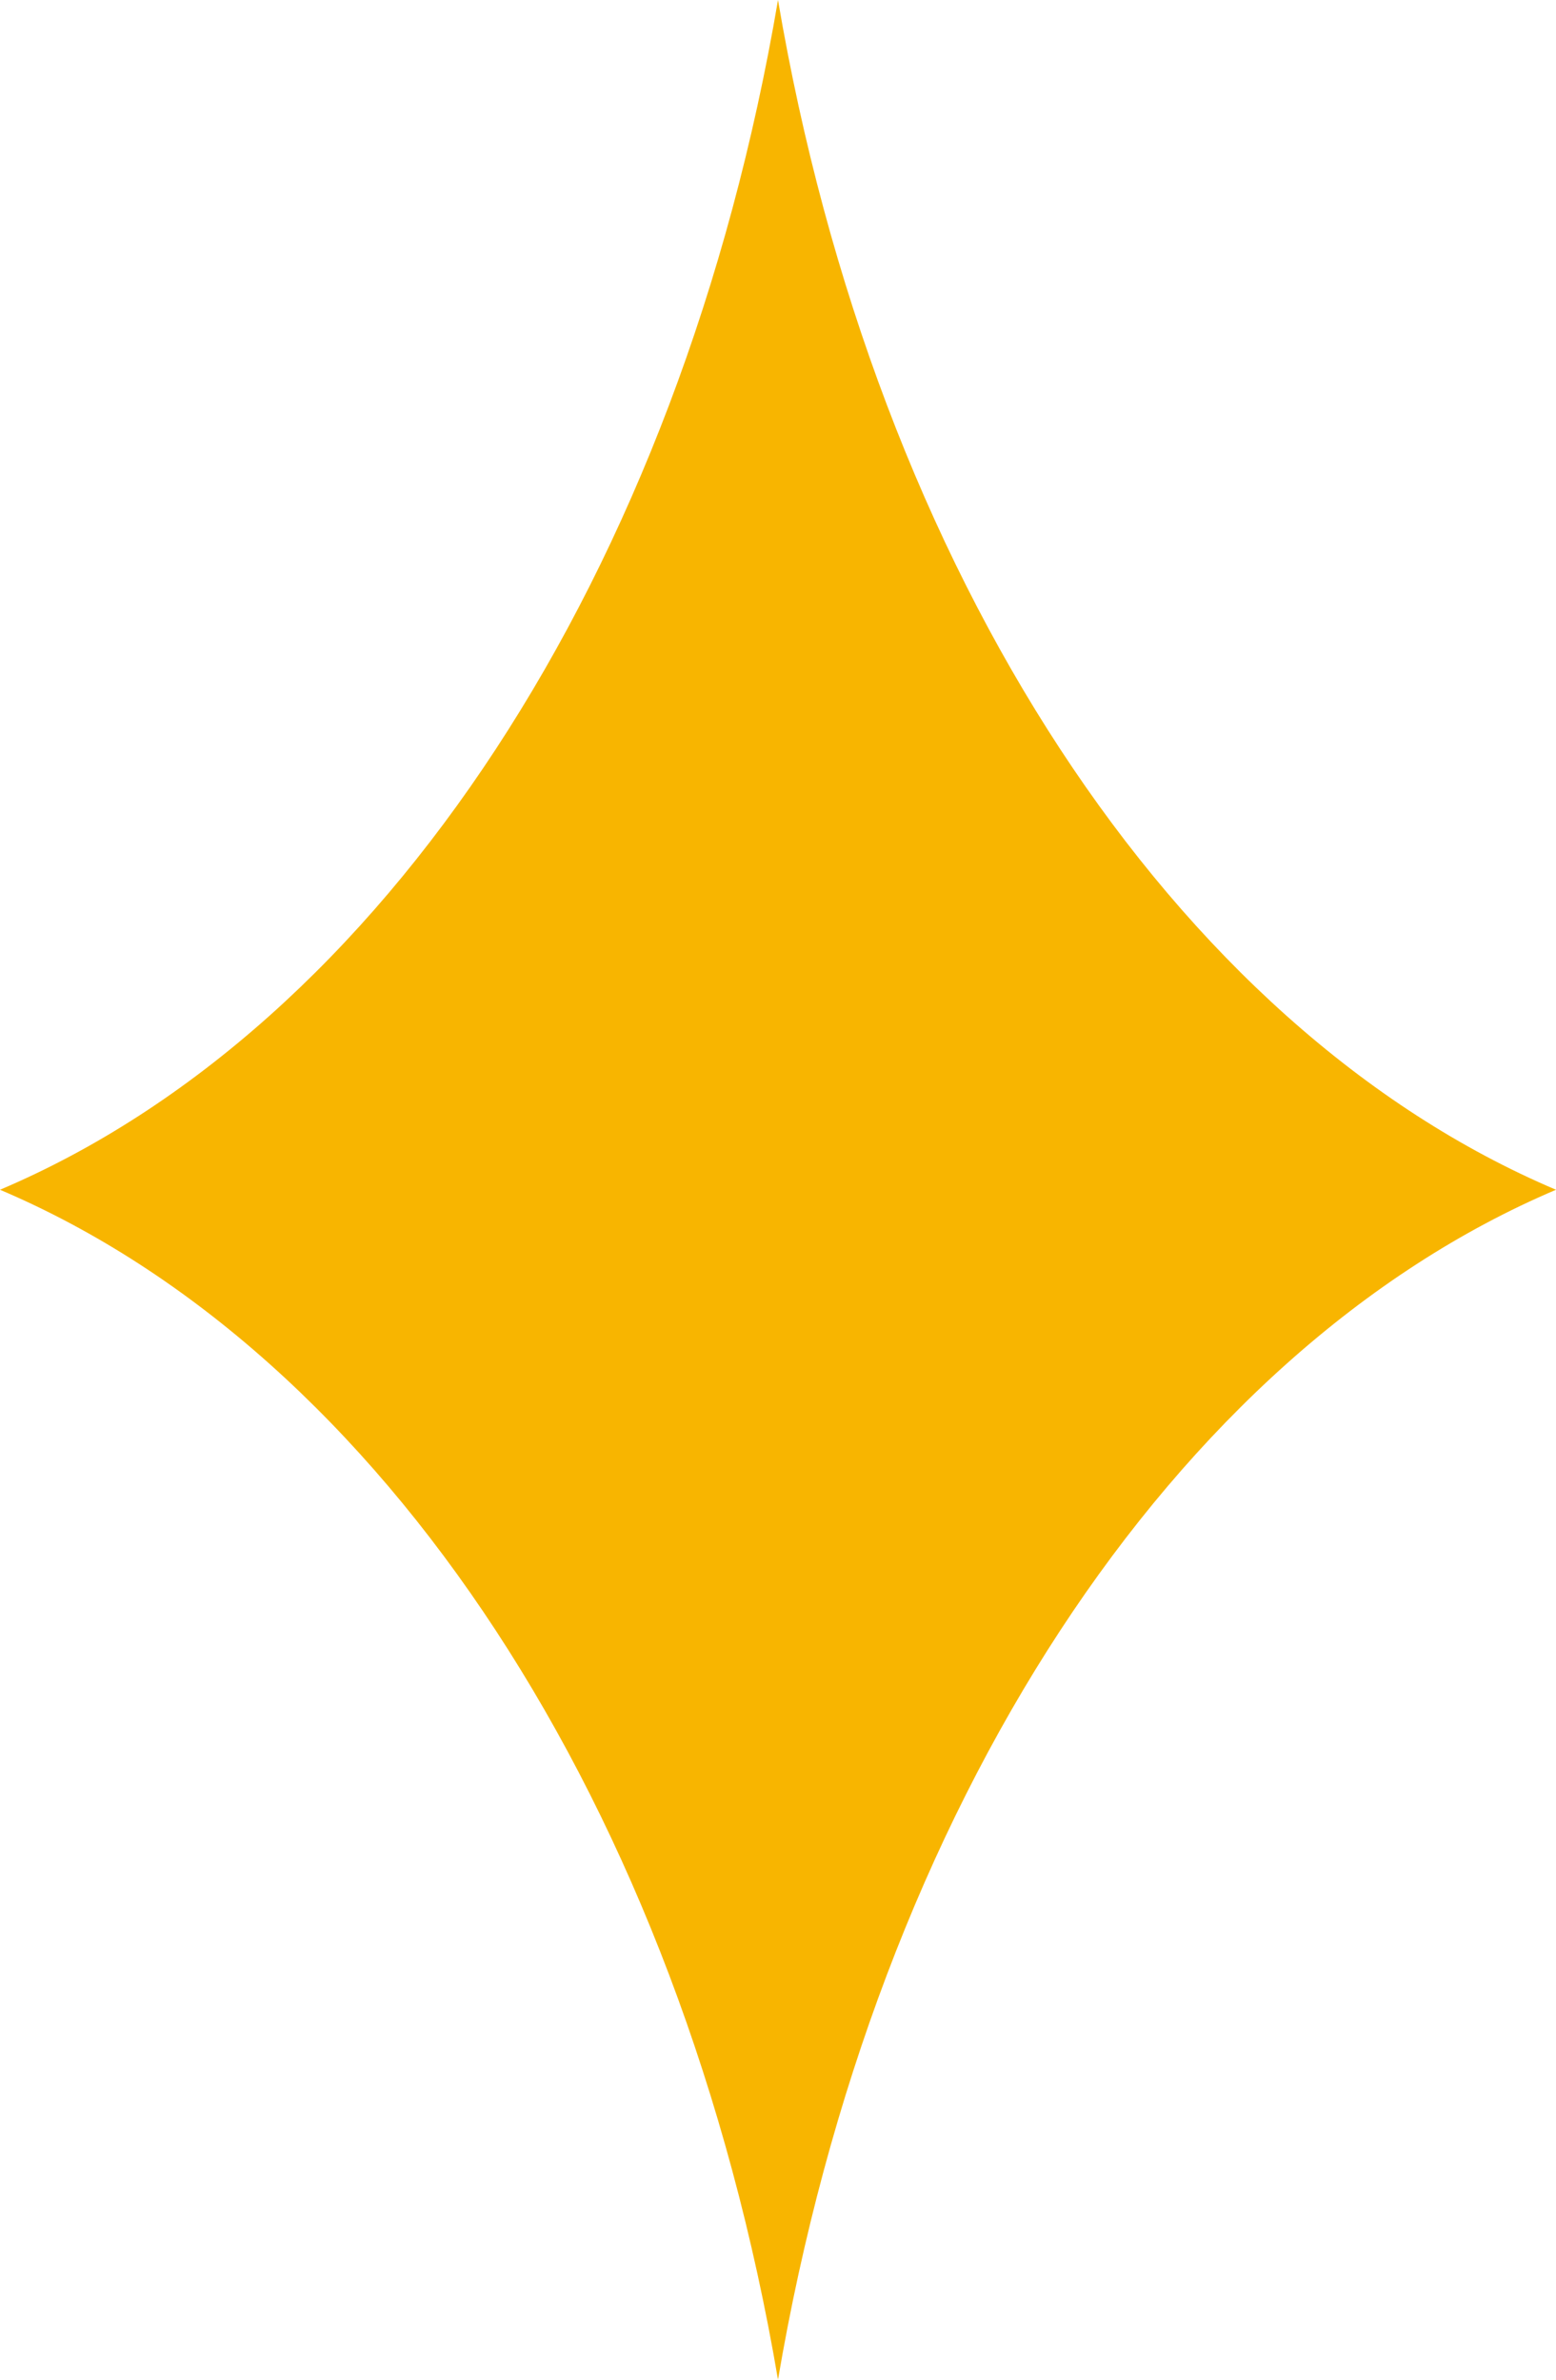 <?xml version="1.0" standalone="no"?>
<!DOCTYPE svg PUBLIC "-//W3C//DTD SVG 1.1//EN" "http://www.w3.org/Graphics/SVG/1.1/DTD/svg11.dtd">
<svg viewBox="0 0 17 26" version="1.1" xmlns="http://www.w3.org/2000/svg" xmlns:xlink="http://www.w3.org/1999/xlink" xml:space="preserve" x="0px" y="0px" width="17px" height="26px">
	<path fill="#f8b500" d="M 8.5 26 C 7.435 19.736 4.18 14.775 0 12.999 C 4.18 11.225 7.435 6.263 8.5 0 C 9.565 6.263 12.82 11.225 17 12.999 C 12.82 14.775 9.565 19.736 8.5 26 Z" />
</svg>